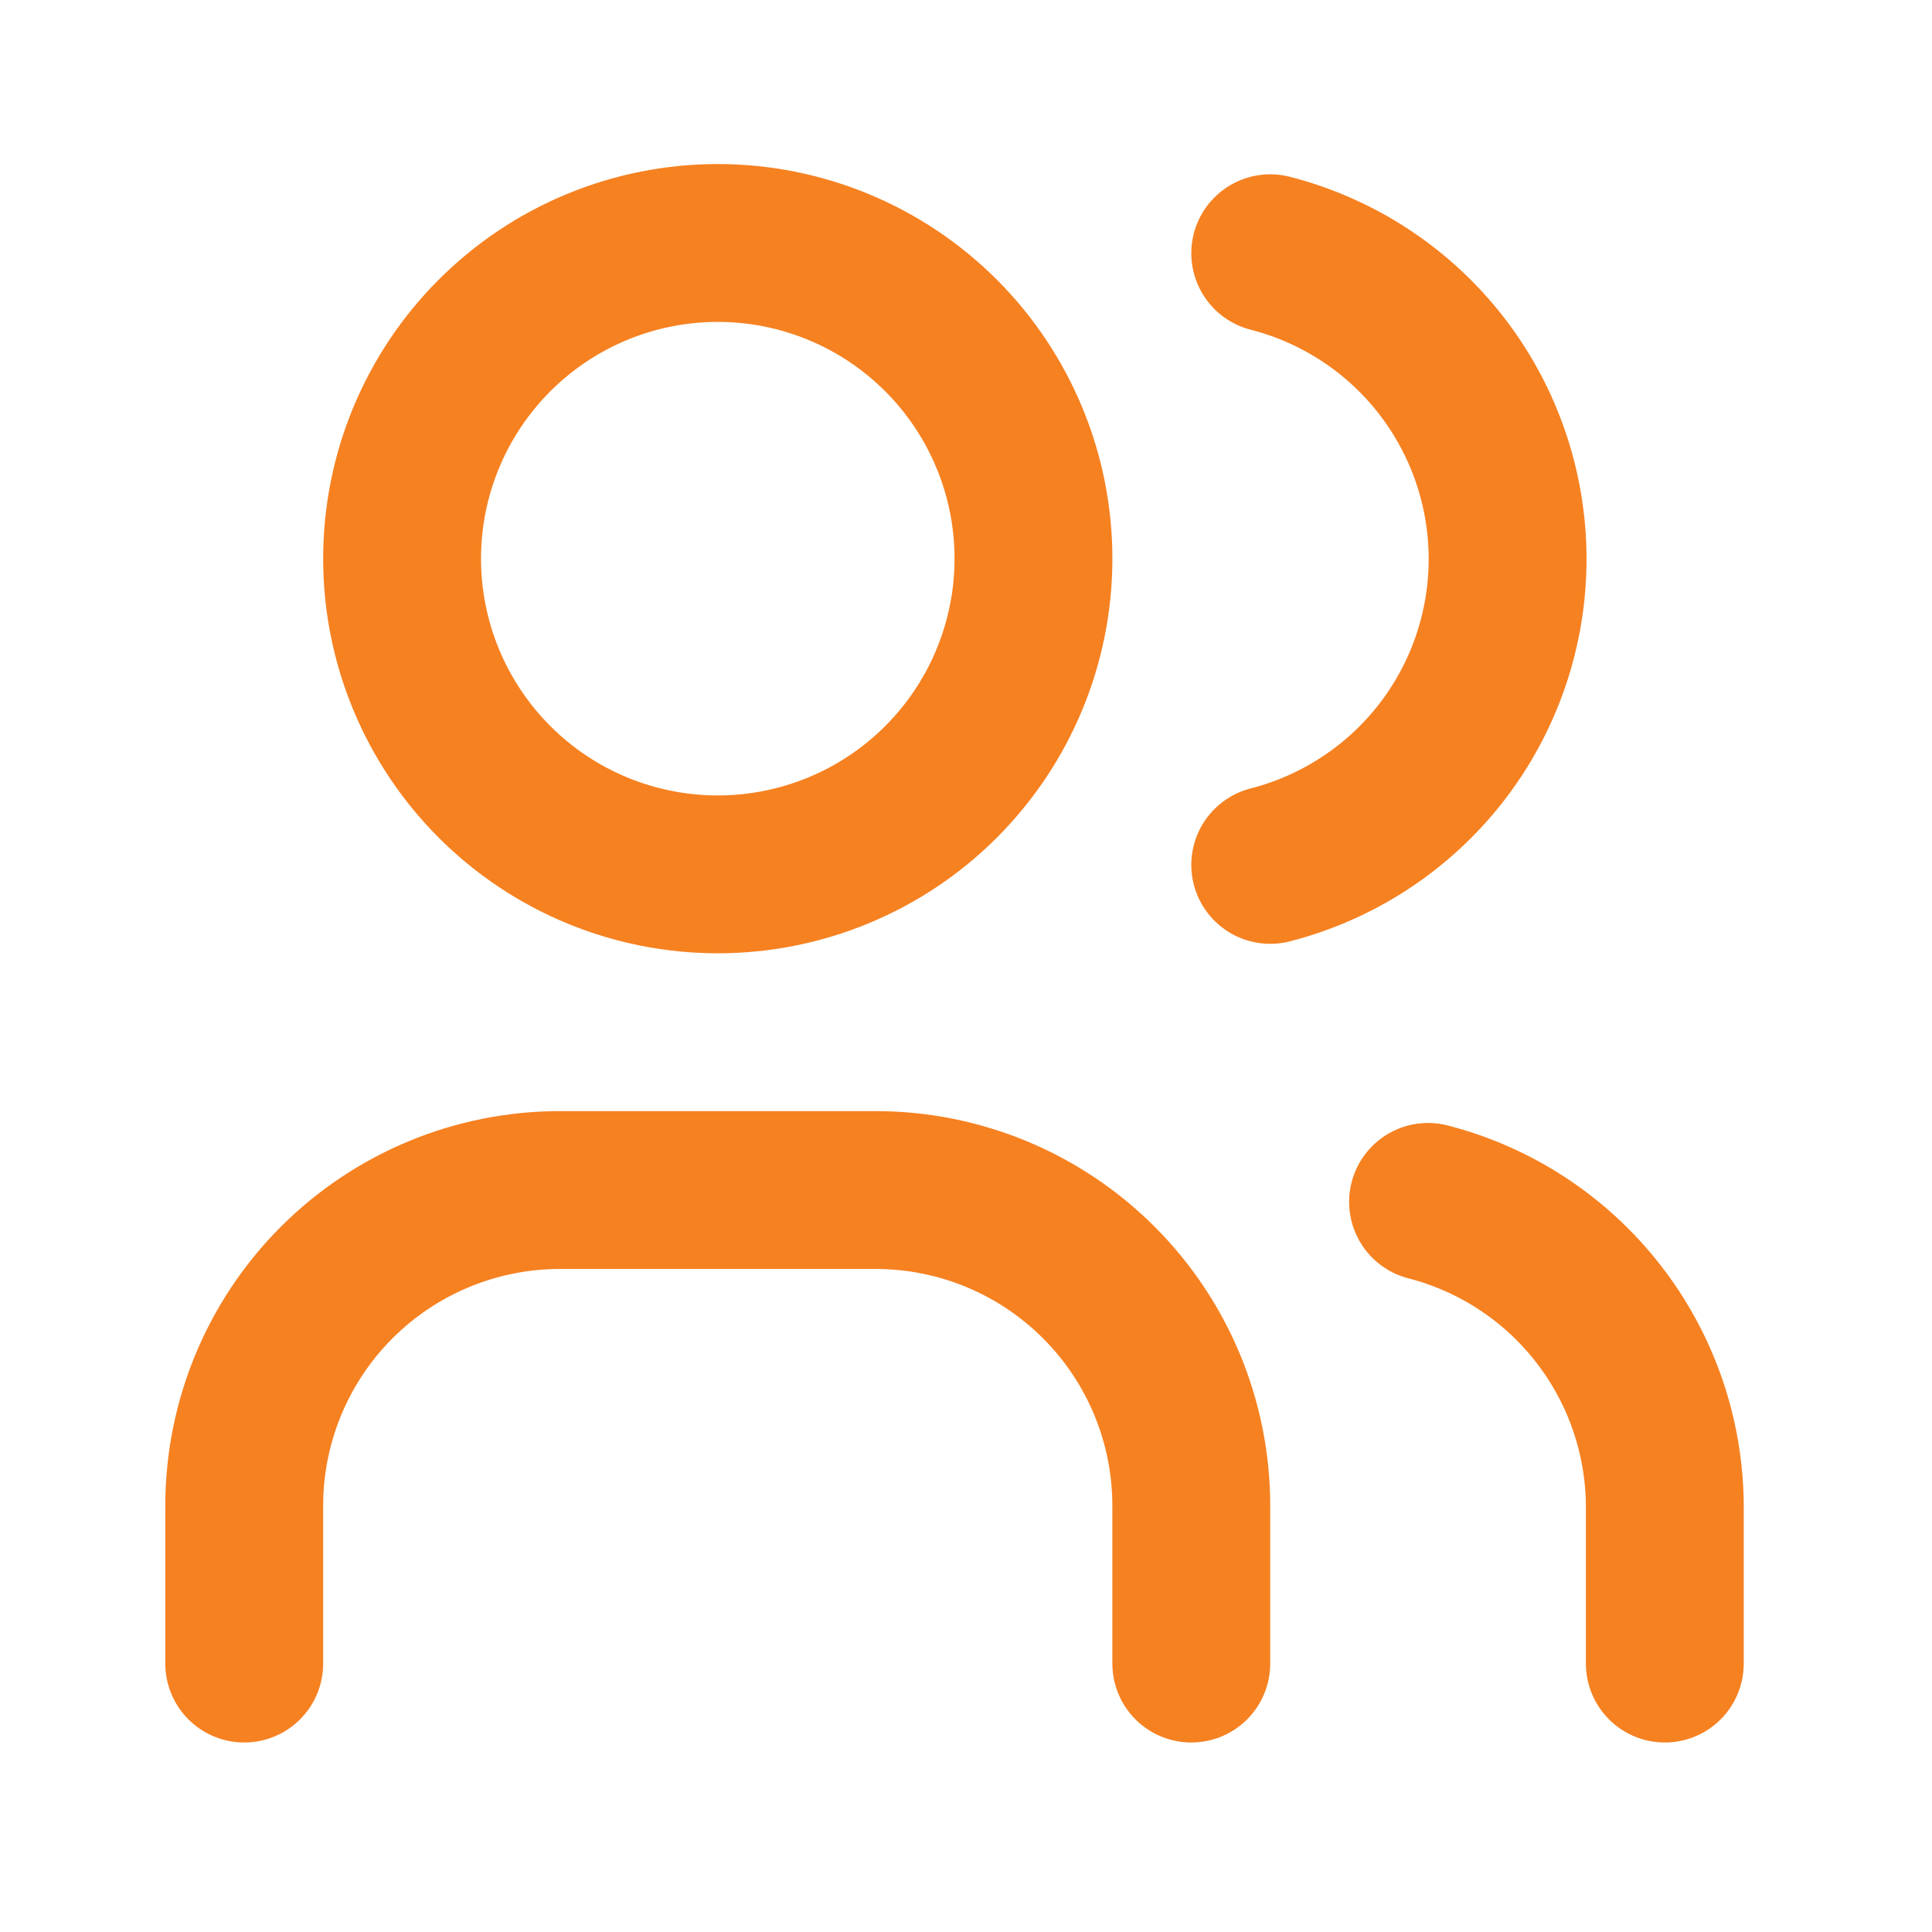 <?xml version="1.0" encoding="UTF-8"?>
<svg xmlns="http://www.w3.org/2000/svg" width="51" height="51" viewBox="0 0 51 51" fill="none">
  <path d="M6.447 43.914V39.747C6.447 37.537 7.325 35.418 8.888 33.855C10.451 32.292 12.57 31.414 14.781 31.414H23.114C25.324 31.414 27.444 32.292 29.006 33.855C30.569 35.418 31.447 37.537 31.447 39.747V43.914M33.531 6.685C35.323 7.144 36.912 8.186 38.047 9.648C39.181 11.11 39.797 12.908 39.797 14.758C39.797 16.608 39.181 18.406 38.047 19.868C36.912 21.329 35.323 22.372 33.531 22.831M43.947 43.914V39.747C43.937 37.908 43.318 36.124 42.187 34.673C41.057 33.222 39.478 32.186 37.697 31.727M10.614 14.747C10.614 16.957 11.492 19.077 13.055 20.64C14.617 22.203 16.737 23.081 18.947 23.081C21.157 23.081 23.277 22.203 24.84 20.64C26.403 19.077 27.281 16.957 27.281 14.747C27.281 12.537 26.403 10.418 24.84 8.855C23.277 7.292 21.157 6.414 18.947 6.414C16.737 6.414 14.617 7.292 13.055 8.855C11.492 10.418 10.614 12.537 10.614 14.747Z" stroke="#F68121" stroke-width="4.167" stroke-linecap="round" stroke-linejoin="round"></path>
</svg>
